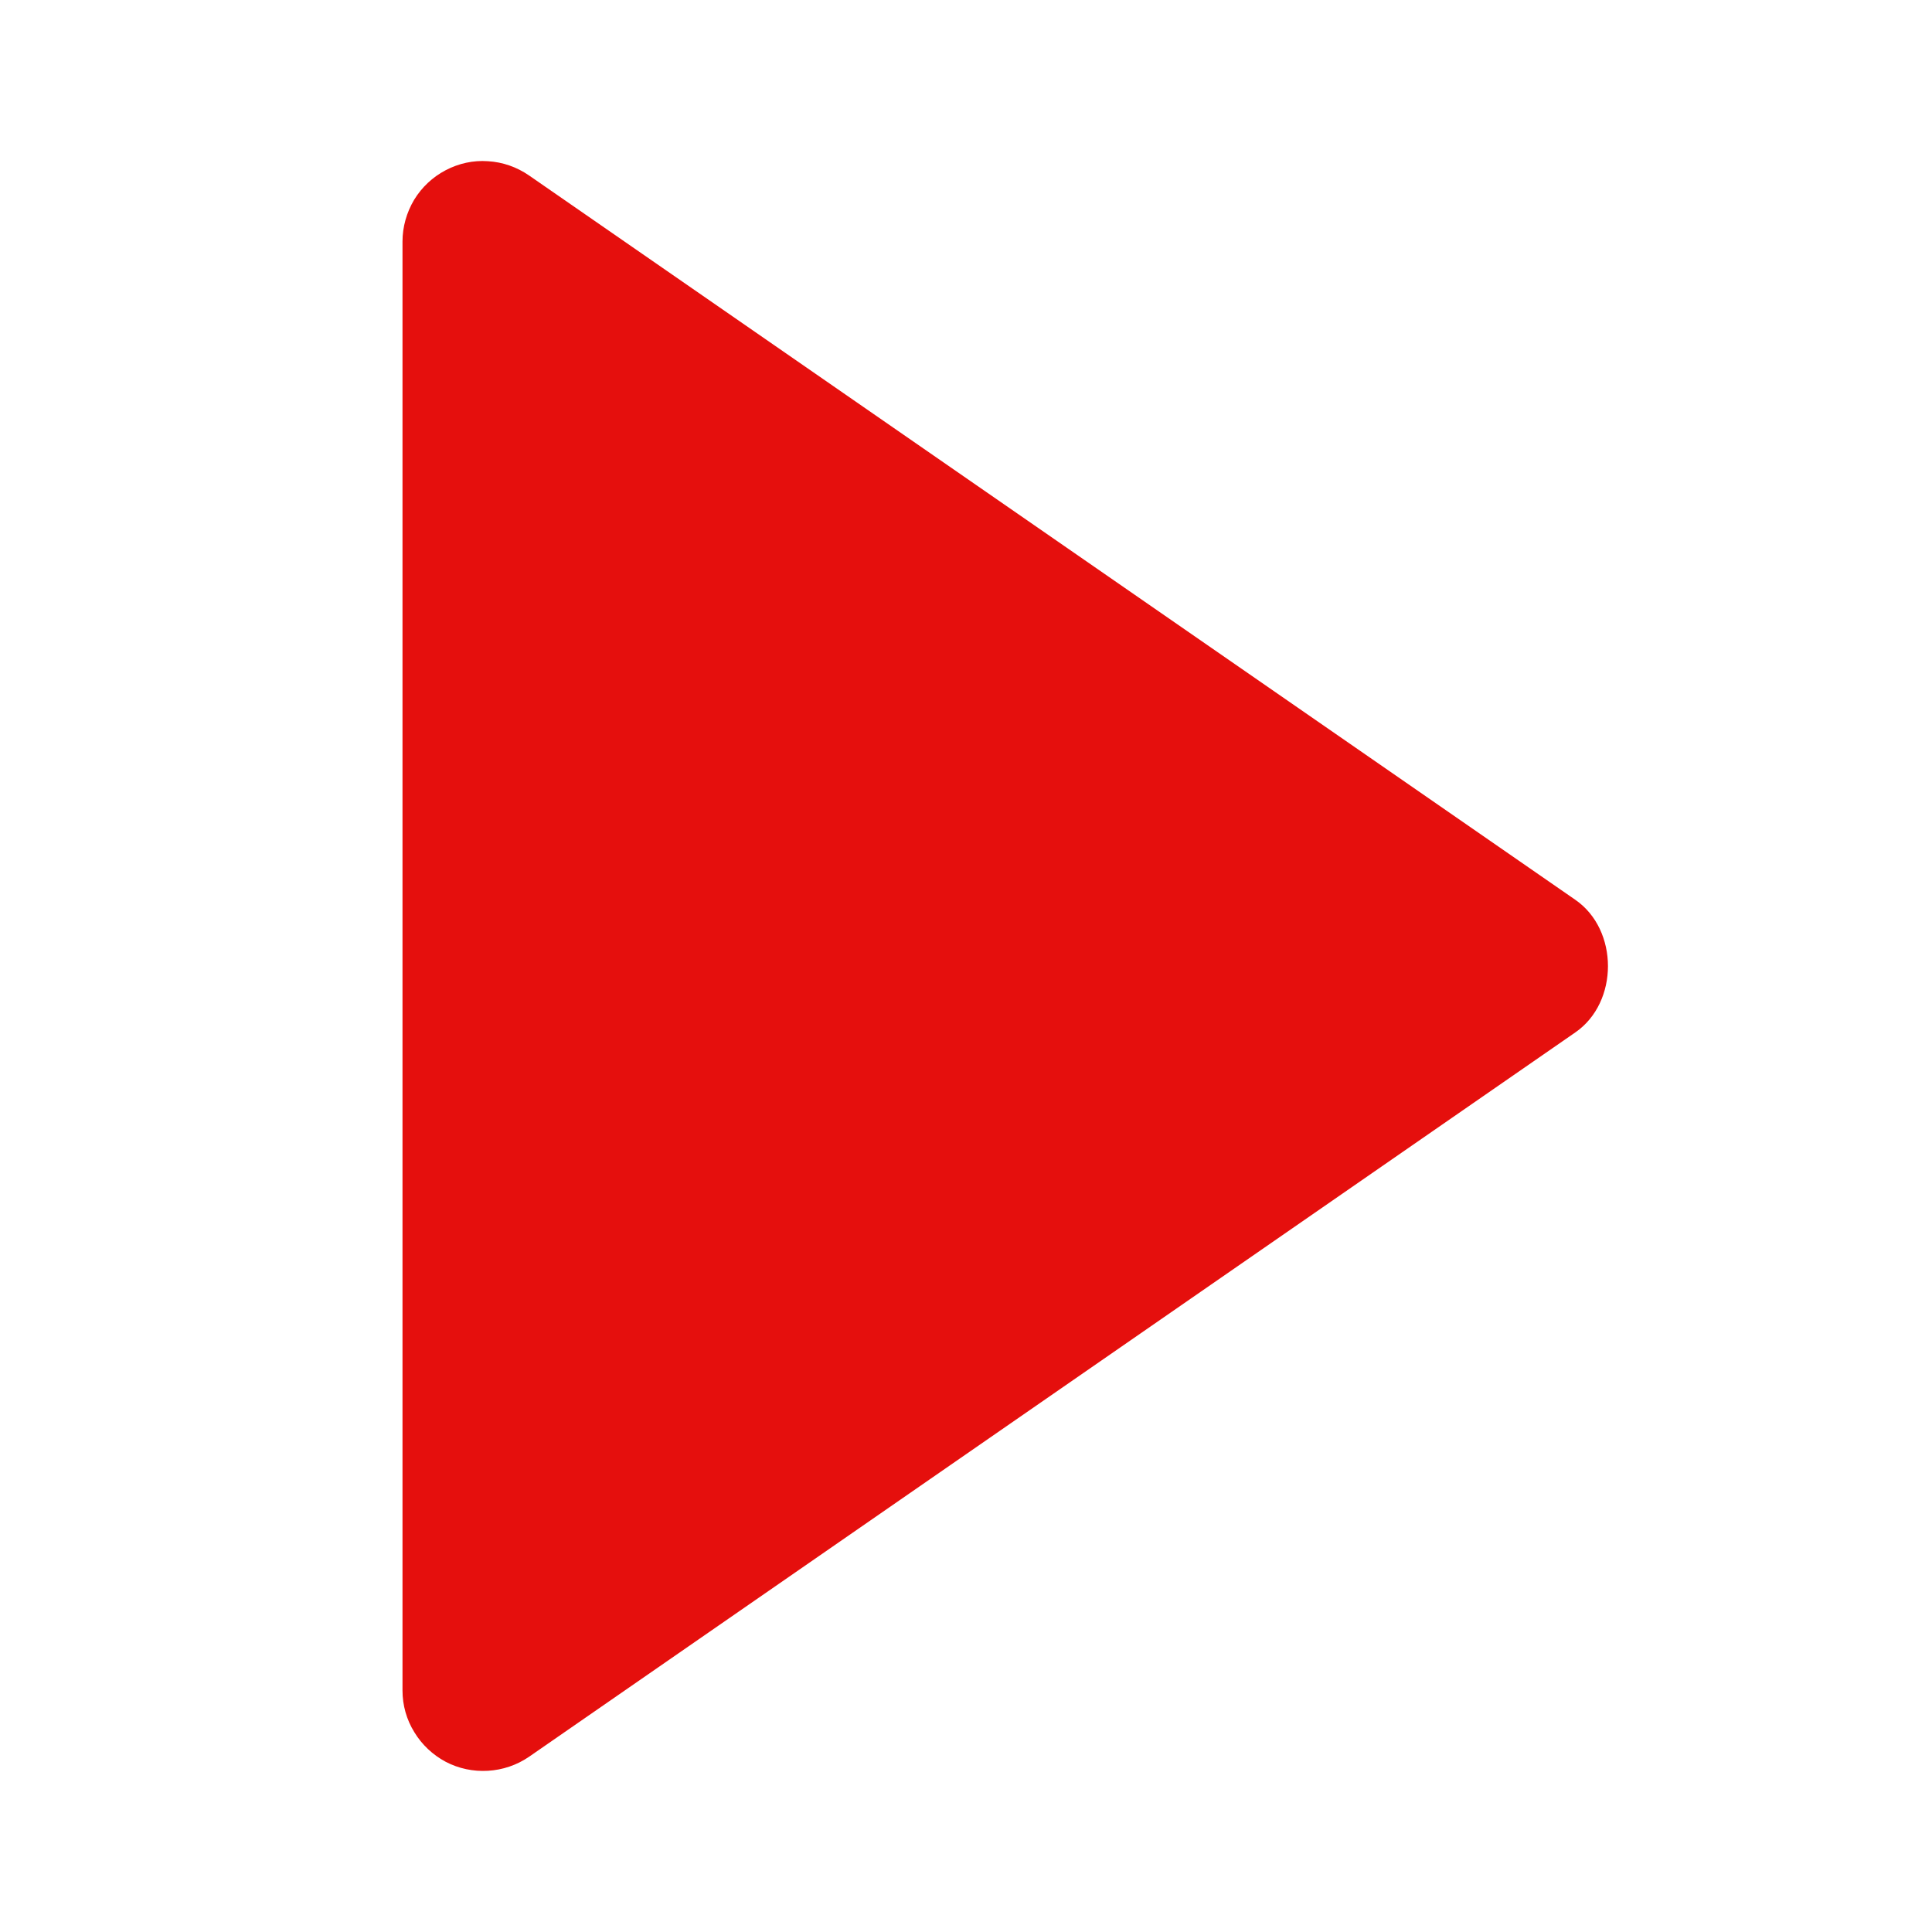 <svg width="9" height="9" viewBox="0 0 9 9" fill="none" xmlns="http://www.w3.org/2000/svg">
<g clip-path="url(#clip0_2019_2364)">
<path d="M1.875 1.125V7.875C1.875 7.944 1.894 8.011 1.93 8.069C1.965 8.127 2.016 8.175 2.076 8.207C2.137 8.239 2.205 8.253 2.273 8.249C2.341 8.245 2.407 8.223 2.464 8.184L7.339 4.809C7.541 4.669 7.541 4.332 7.339 4.192L2.464 0.817C2.407 0.778 2.342 0.755 2.273 0.751C2.205 0.746 2.137 0.761 2.076 0.793C2.015 0.825 1.965 0.872 1.929 0.931C1.894 0.99 1.875 1.057 1.875 1.125Z" fill="#E50F0D"/>
</g>
<defs>
<clipPath id="clip0_2019_2364">
<rect width="9" height="9" fill="white" transform="translate(9) rotate(90)"/>
</clipPath>
</defs>
</svg>
